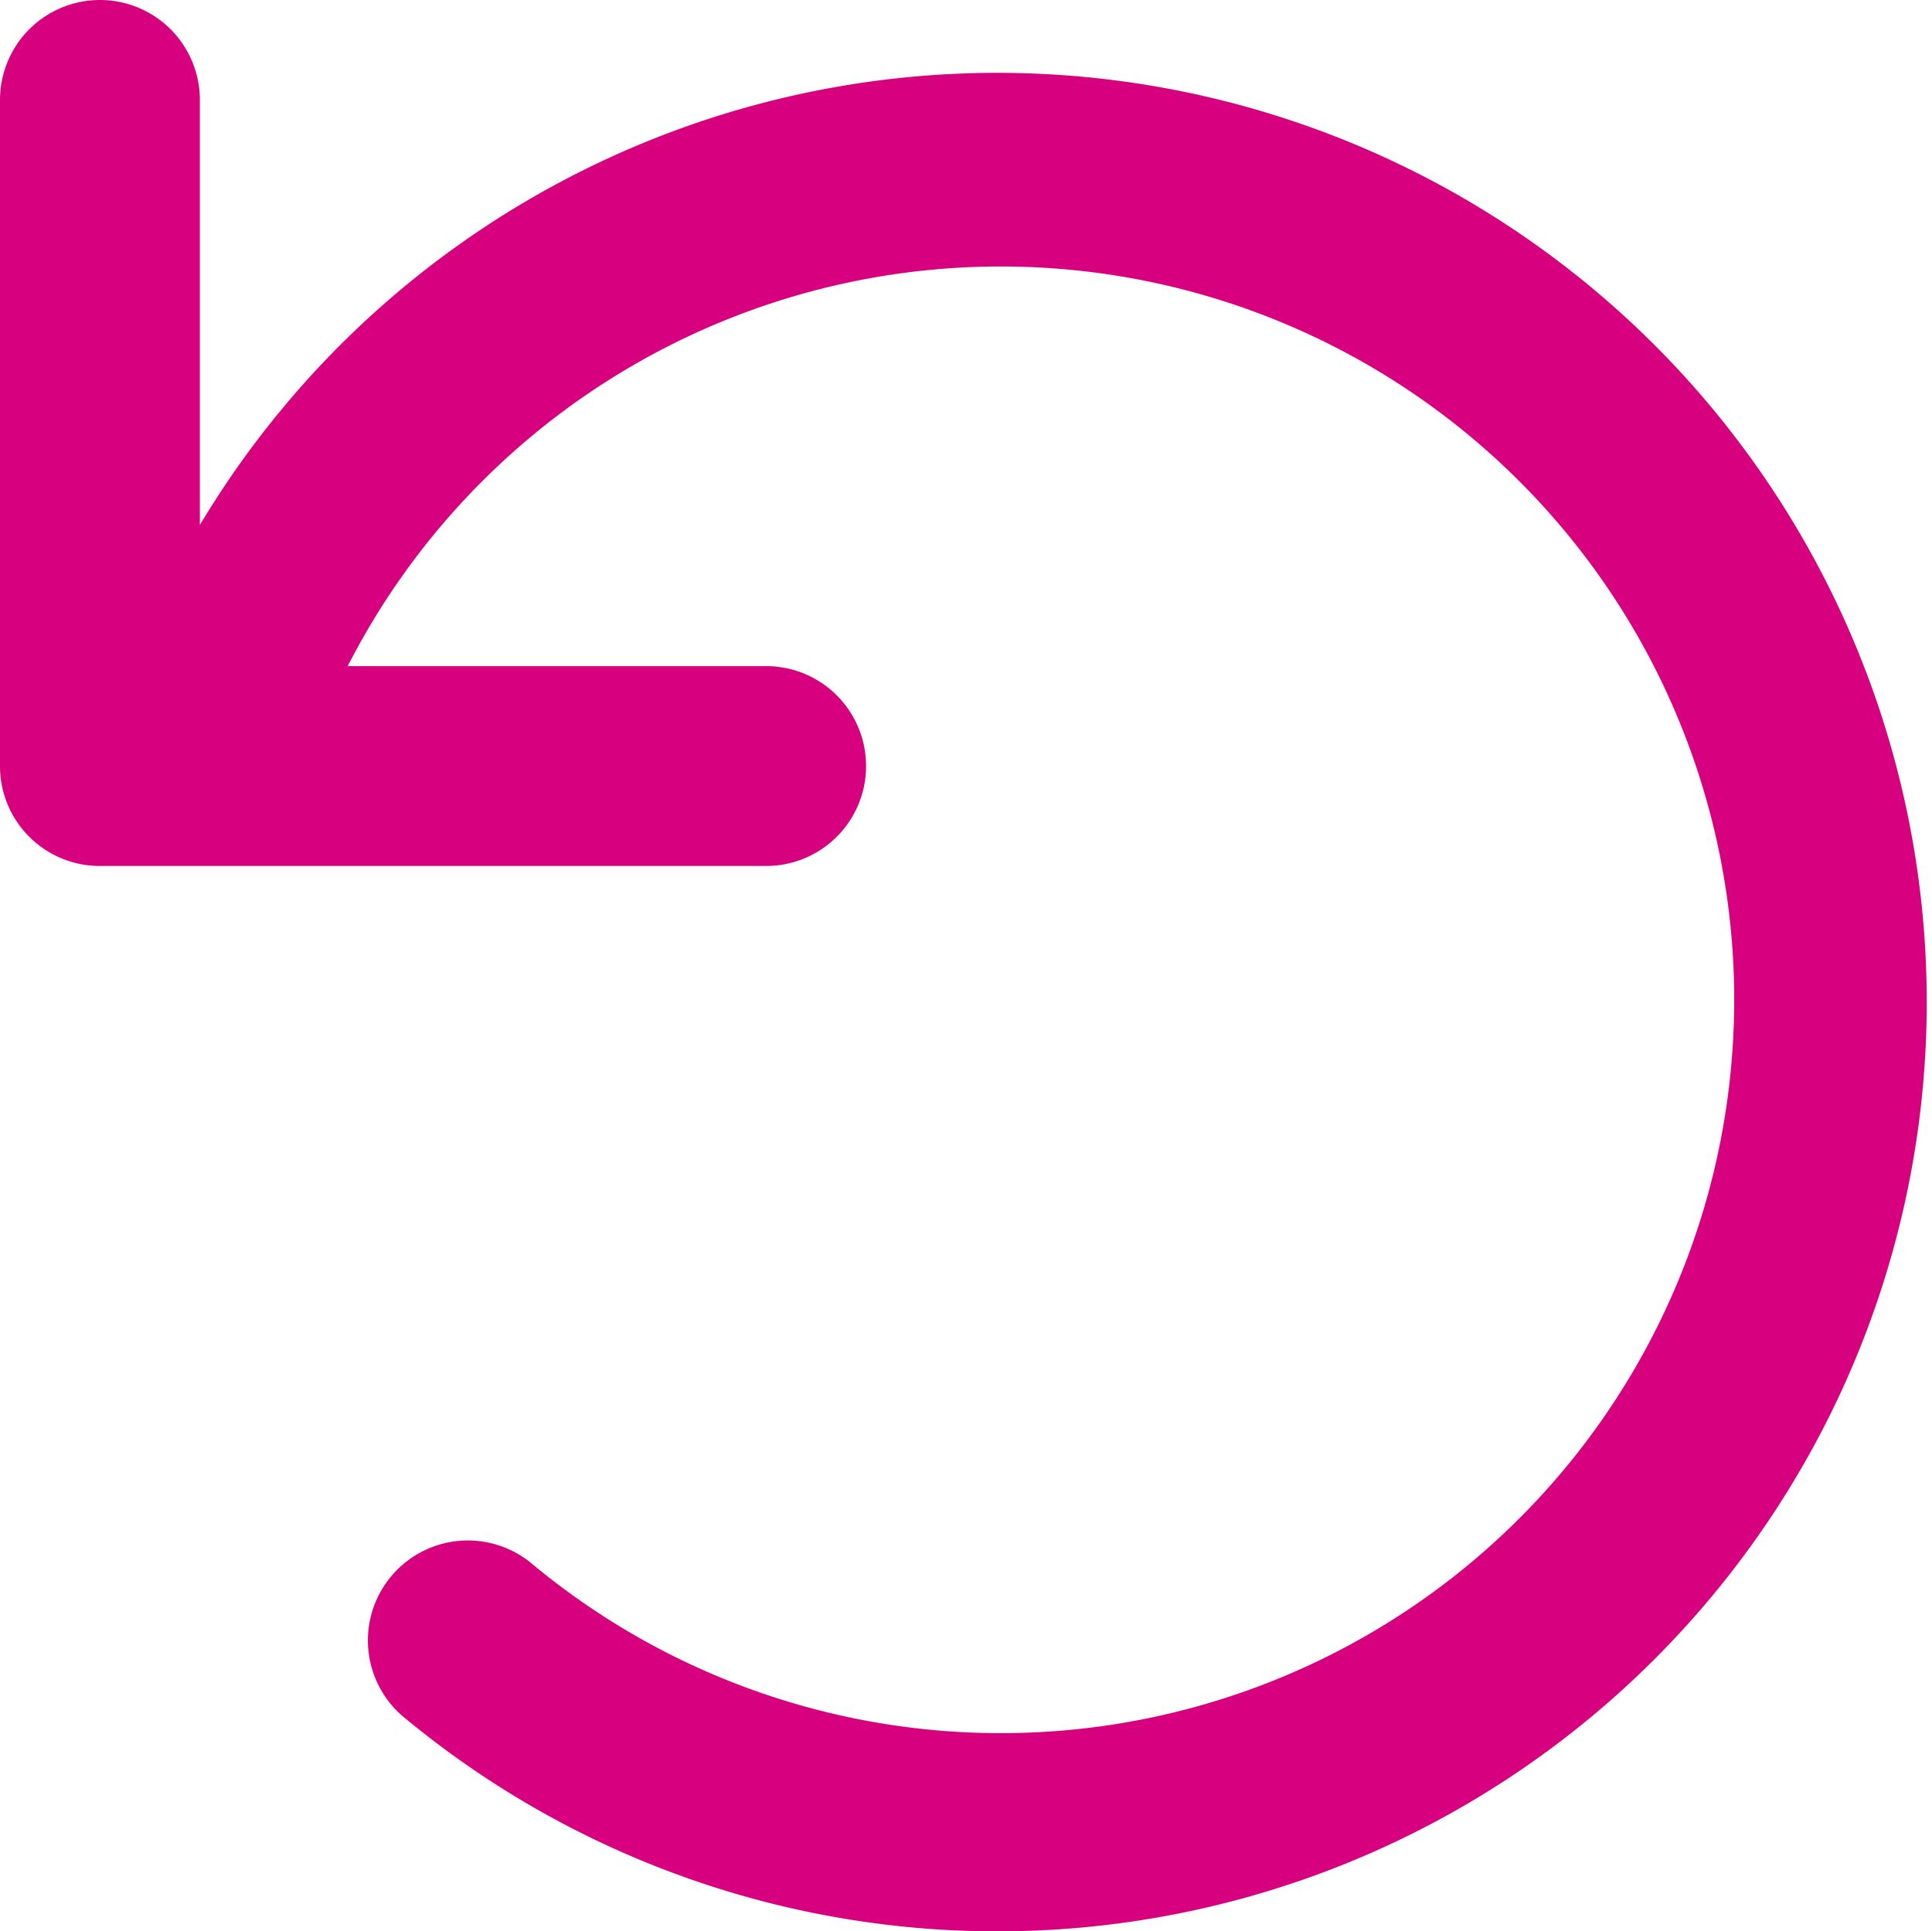 <svg id="Group_639" data-name="Group 639" xmlns="http://www.w3.org/2000/svg" xmlns:xlink="http://www.w3.org/1999/xlink" width="80.017" height="80" viewBox="0 0 80.017 80">
  <defs>
    <clipPath id="clip-path">
      <rect id="Rectangle_745" data-name="Rectangle 745" width="80.017" height="80" fill="#d7007f"/>
    </clipPath>
  </defs>
  <g id="Group_638" data-name="Group 638" clip-path="url(#clip-path)">
    <path id="Path_1230" data-name="Path 1230" d="M4.139,0A4.14,4.14,0,0,1,8.278,4.139V21.746a38.491,38.491,0,1,1,8.381,49.326,4.14,4.14,0,0,1,5.3-6.359A30.376,30.376,0,1,0,14.4,27.592H31.731a4.139,4.139,0,1,1,0,8.278H4.139A4.134,4.134,0,0,1,0,31.731V4.139A4.14,4.14,0,0,1,4.139,0" fill="#d7007f"/>
  </g>
</svg>
